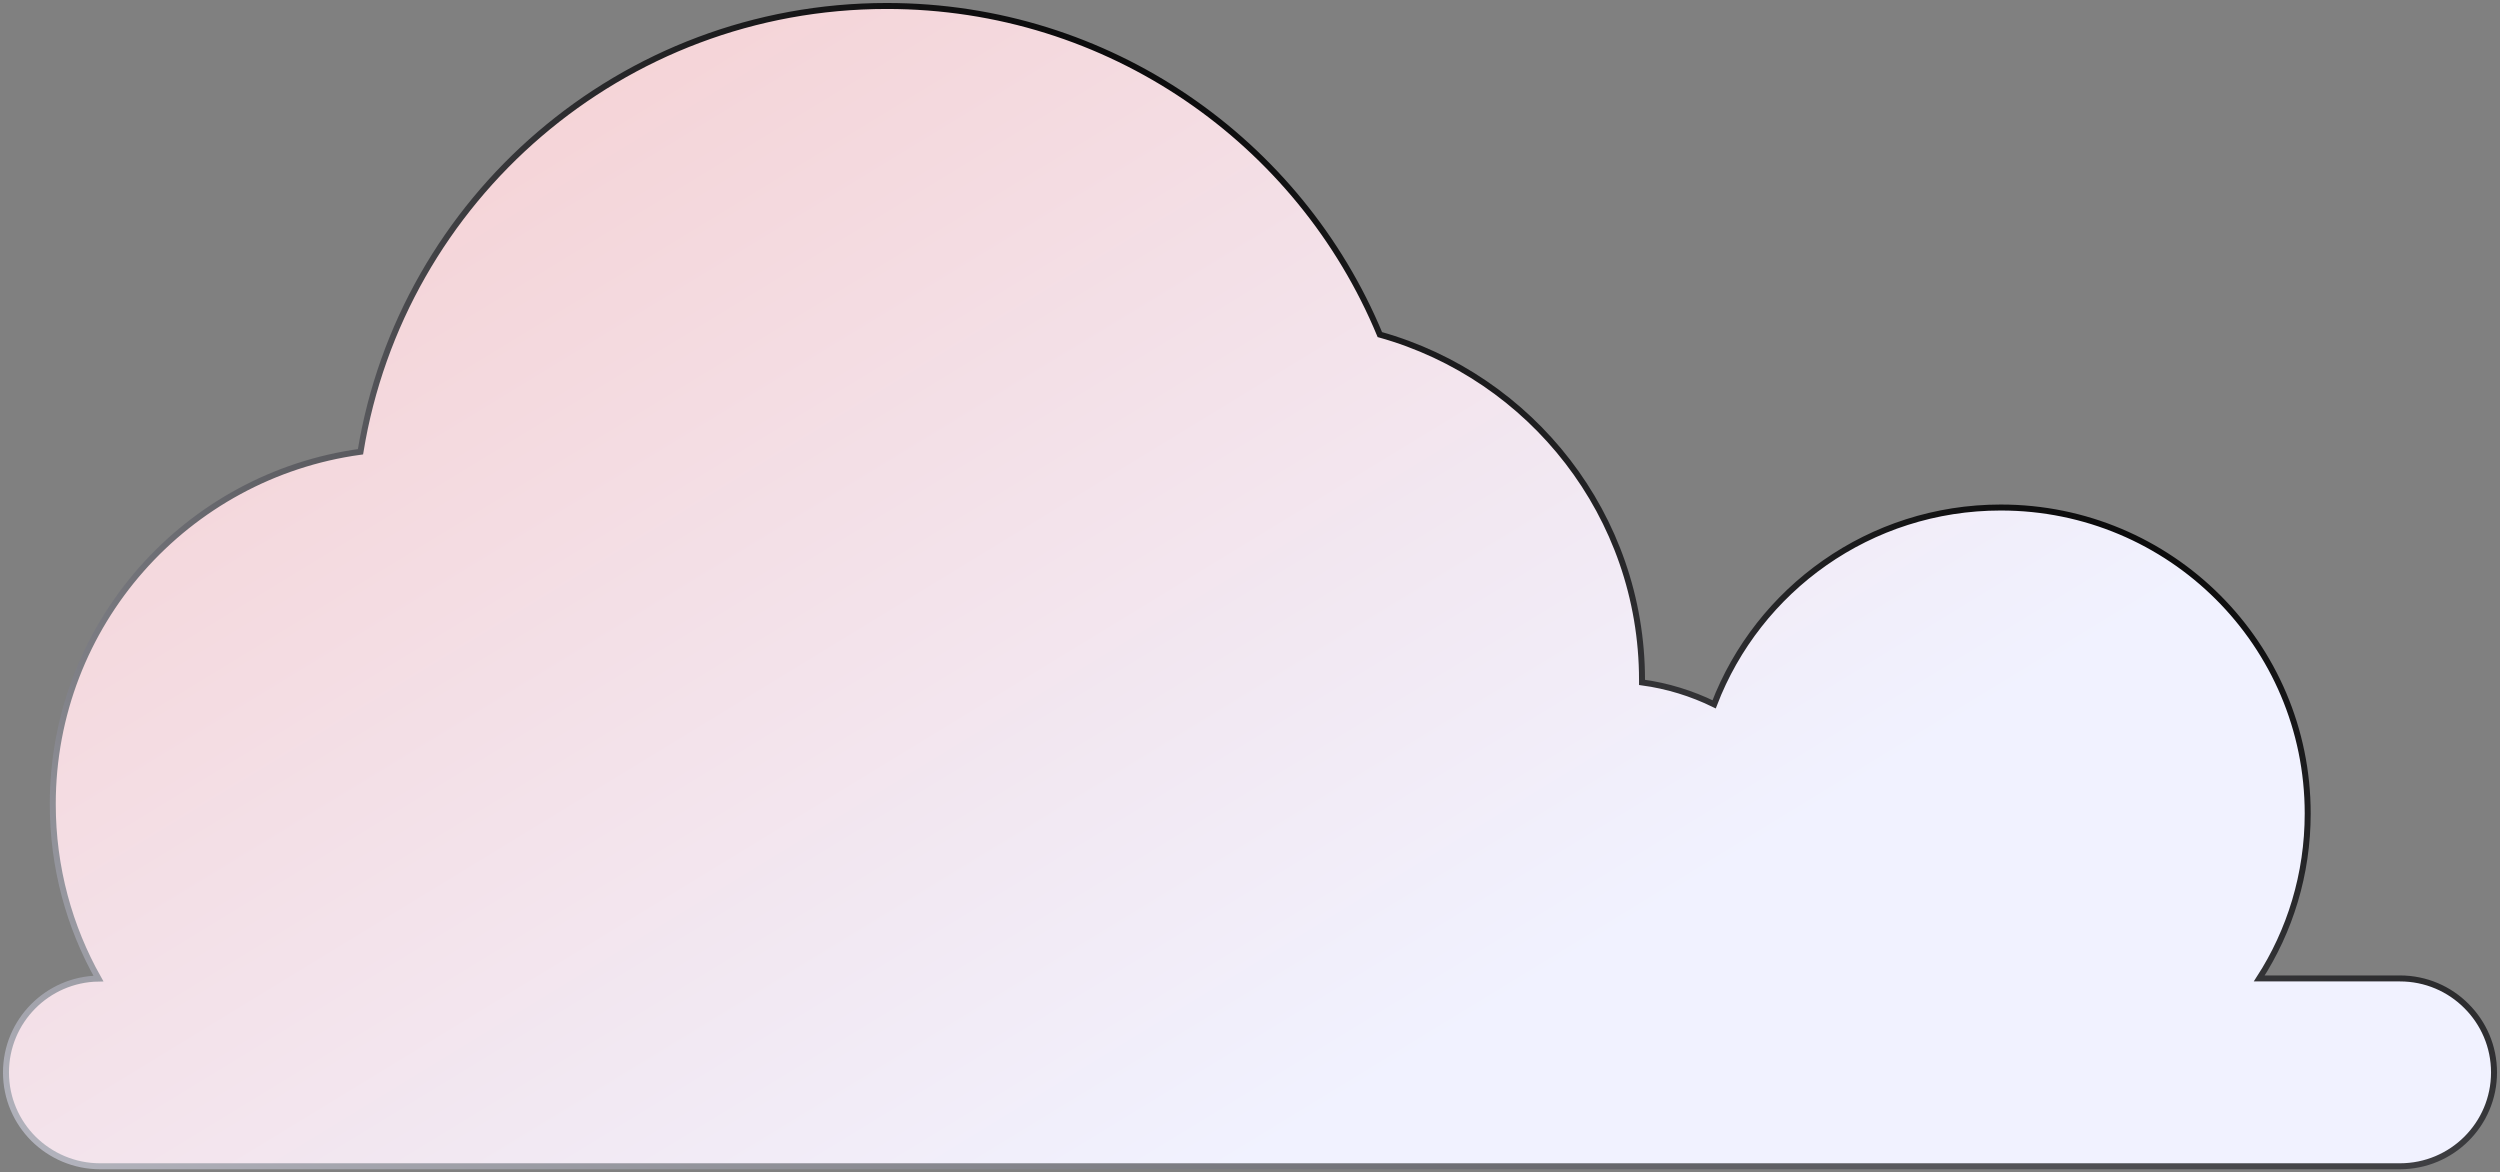 <svg width="418" height="196" viewBox="0 0 418 196" fill="none" xmlns="http://www.w3.org/2000/svg">
<rect x="0" y="0" width="418" height="196" fill="#808080" stroke="none"/>
<path d="M417 179.308C417 187.985 409.964 195 401.262 195H16.738C12.41 195 8.476 193.246 5.606 190.408C2.759 187.57 1 183.647 1 179.308C1 170.724 7.897 163.755 16.461 163.617C11.6 155.009 8.823 145.064 8.823 134.449C8.823 104.357 31.204 79.505 60.273 75.535C67.17 33.26 103.947 1 148.269 1C185.462 1 217.332 23.684 230.71 55.944C256.007 63.028 274.545 86.197 274.545 113.703V114.096C278.804 114.672 282.877 115.942 286.604 117.765C293.964 98.519 312.641 84.858 334.536 84.858C362.888 84.858 385.847 107.75 385.847 136.018C385.847 146.171 382.885 155.655 377.747 163.594H401.262C405.613 163.594 409.547 165.347 412.394 168.209C415.241 171.047 417 174.97 417 179.308Z" fill="url(#paint0_linear_125_32)" stroke="url(#paint1_linear_125_32)" stroke-miterlimit="10"/>
<defs>
<linearGradient id="paint0_linear_125_32" x1="1" y1="-146.583" x2="209.411" y2="194.749" gradientUnits="userSpaceOnUse">
<stop stop-color="#F8BAB5"/>
<stop offset="1" stop-color="#F1F2FF"/>
</linearGradient>
<linearGradient id="paint1_linear_125_32" x1="209" y1="1" x2="59" y2="319" gradientUnits="userSpaceOnUse">
<stop/>
<stop offset="1" stop-color="#F1F2FF"/>
</linearGradient>
</defs>
</svg>
